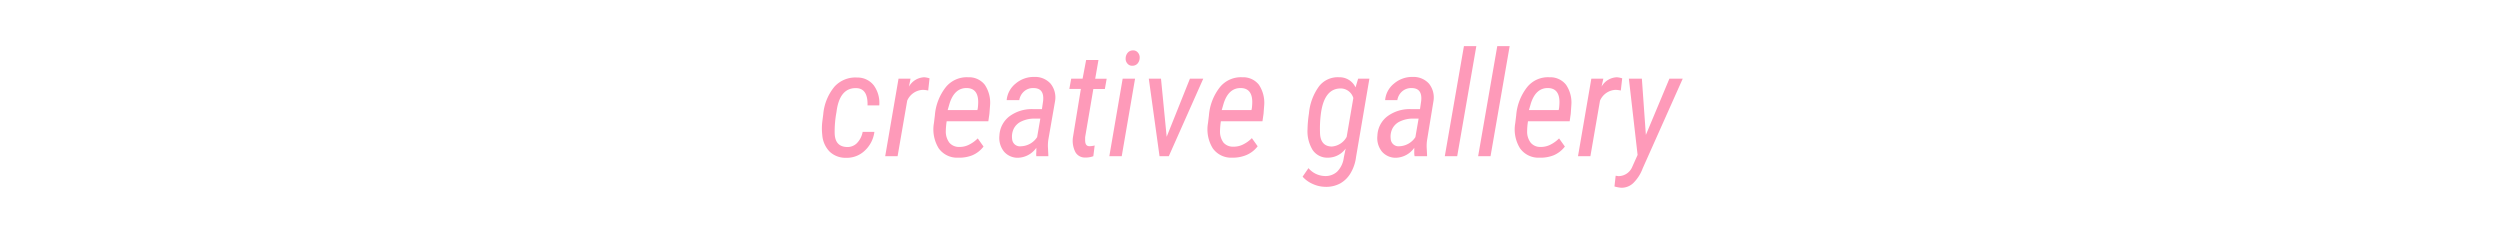 <svg xmlns="http://www.w3.org/2000/svg" viewBox="0 0 375 34"><defs><style>.cls-1{fill:#fe9ab9;}.cls-2{fill:none;}</style></defs><g id="レイヤー_2" data-name="レイヤー 2"><g id="レイヤー_1-2" data-name="レイヤー 1"><path class="cls-1" d="M127,22.05a2,2,0,0,0,1.53-.57,3.24,3.24,0,0,0,.87-1.7h1.76a4.63,4.63,0,0,1-1.46,2.83,3.88,3.88,0,0,1-2.81,1.06,3.43,3.43,0,0,1-2.45-.93,4,4,0,0,1-1.1-2.5,8.48,8.48,0,0,1,0-1.95l.15-1.17A7.5,7.5,0,0,1,125.17,13a4.24,4.24,0,0,1,3.41-1.37,3.08,3.08,0,0,1,2.49,1.18,4.46,4.46,0,0,1,.82,3h-1.76c.05-1.68-.51-2.55-1.66-2.59-1.69-.06-2.7,1.14-3,3.6a15.89,15.89,0,0,0-.27,3.12C125.22,21.32,125.84,22,127,22.05Z"/><path class="cls-1" d="M139.23,13.58a3.74,3.74,0,0,0-.83-.1,2.67,2.67,0,0,0-2.32,1.62l-1.44,8.33h-1.86l2-11.63h1.8L136.34,13a2.75,2.75,0,0,1,2.3-1.41,3.37,3.37,0,0,1,.79.16Z"/><path class="cls-1" d="M143.72,23.65a3.37,3.37,0,0,1-2.92-1.41,5.42,5.42,0,0,1-.71-3.78l.14-1.15a7.84,7.84,0,0,1,1.65-4.25,4.05,4.05,0,0,1,3.35-1.47,3,3,0,0,1,2.49,1.13,4.81,4.81,0,0,1,.79,3.07l-.1,1.29-.16,1.11H142a11.44,11.44,0,0,0-.13,1.51,2.75,2.75,0,0,0,.54,1.71,1.88,1.88,0,0,0,1.48.63,3.09,3.09,0,0,0,1.35-.28,4.86,4.86,0,0,0,1.42-1l.87,1.22a4.12,4.12,0,0,1-1.7,1.32A5.26,5.26,0,0,1,143.72,23.65Zm1.39-10.44c-1.27-.06-2.16.71-2.67,2.3l-.29,1h4.46l.06-.28a8.4,8.4,0,0,0,.06-1Q146.69,13.3,145.11,13.21Z"/><path class="cls-1" d="M155.45,23.43a2.68,2.68,0,0,1,0-.63l0-.63a3.49,3.49,0,0,1-2.67,1.49,2.69,2.69,0,0,1-2.17-.91,3.27,3.27,0,0,1-.7-2.4,3.86,3.86,0,0,1,1.49-2.89,5.62,5.62,0,0,1,3.6-1.09h1.29l.18-1.24c.13-1.28-.35-1.92-1.45-1.92a2,2,0,0,0-1.41.5,2.21,2.21,0,0,0-.72,1.31H151a3.61,3.61,0,0,1,1.34-2.48,4.18,4.18,0,0,1,2.82-1,3.11,3.11,0,0,1,2.42,1,3.3,3.3,0,0,1,.68,2.63l-1,5.73a5.92,5.92,0,0,0-.07,1.17l.06,1.18,0,.18Zm-2.29-1.49a3,3,0,0,0,2.41-1.37l.48-2.78h-.85a4.43,4.43,0,0,0-1.94.4,2.4,2.4,0,0,0-1.2,1.12,2.73,2.73,0,0,0-.24,1.55A1.17,1.17,0,0,0,153.16,21.94Z"/><path class="cls-1" d="M164.77,9l-.49,2.81H166l-.27,1.54H164l-1.23,7.23,0,.43c0,.61.19.92.66.92a3,3,0,0,0,.77-.11L164,23.43a3.2,3.2,0,0,1-1.21.2,1.62,1.62,0,0,1-1.48-.81,3.71,3.71,0,0,1-.36-2.28l1.18-7.2h-1.73l.28-1.54h1.71L162.92,9Z"/><path class="cls-1" d="M168.26,23.43H166.4l2-11.63h1.86Zm.59-14.7a1.3,1.3,0,0,1,.3-.81,1,1,0,0,1,.76-.36.9.9,0,0,1,.76.31,1.09,1.09,0,0,1,.28.82,1.31,1.31,0,0,1-.3.82,1,1,0,0,1-.77.35.88.88,0,0,1-.76-.32A1.06,1.06,0,0,1,168.85,8.73Z"/><path class="cls-1" d="M175,20.52l3.49-8.72h2l-5.17,11.63h-1.39L172.32,11.8h1.83Z"/><path class="cls-1" d="M184.83,23.65a3.37,3.37,0,0,1-2.92-1.41,5.42,5.42,0,0,1-.71-3.78l.14-1.15A7.84,7.84,0,0,1,183,13.06a4.05,4.05,0,0,1,3.35-1.47,3,3,0,0,1,2.49,1.13,4.88,4.88,0,0,1,.79,3.07l-.1,1.29-.16,1.11h-6.24a11.44,11.44,0,0,0-.13,1.51,2.75,2.75,0,0,0,.54,1.71A1.87,1.87,0,0,0,185,22a3.1,3.1,0,0,0,1.36-.28,4.86,4.86,0,0,0,1.42-1l.87,1.22a4.12,4.12,0,0,1-1.7,1.32A5.26,5.26,0,0,1,184.83,23.65Zm1.39-10.44c-1.27-.06-2.16.71-2.67,2.3l-.29,1h4.46l.06-.28a8.4,8.4,0,0,0,.06-1Q187.8,13.3,186.22,13.21Z"/><path class="cls-1" d="M200.87,11.59a2.63,2.63,0,0,1,2.46,1.52l.39-1.31h1.69l-2,11.73a6.19,6.19,0,0,1-.81,2.42A4.19,4.19,0,0,1,201,27.53a4.4,4.4,0,0,1-2.28.49,4.63,4.63,0,0,1-1.84-.44,4.31,4.31,0,0,1-1.49-1.08l.88-1.28a3.32,3.32,0,0,0,2.37,1.18,2.58,2.58,0,0,0,1.93-.65,3.59,3.59,0,0,0,1-2.11l.28-1.36a3.27,3.27,0,0,1-2.69,1.37,2.64,2.64,0,0,1-2.27-1.16,5.4,5.4,0,0,1-.76-3.13,17.35,17.35,0,0,1,.21-2.32,8.12,8.12,0,0,1,1.52-4.1A3.54,3.54,0,0,1,200.87,11.59ZM198,19.81c0,1.43.62,2.15,1.76,2.17A2.76,2.76,0,0,0,202,20.53l1-5.83a2,2,0,0,0-1.78-1.43q-2.58-.09-3.09,3.81A17.25,17.25,0,0,0,198,19.81Z"/><path class="cls-1" d="M212.19,23.43a2.68,2.68,0,0,1-.05-.63l0-.63a3.49,3.49,0,0,1-2.66,1.49,2.7,2.7,0,0,1-2.18-.91,3.22,3.22,0,0,1-.69-2.4,3.82,3.82,0,0,1,1.48-2.89,5.62,5.62,0,0,1,3.6-1.09H213l.18-1.24c.13-1.28-.35-1.92-1.45-1.92a2.06,2.06,0,0,0-1.41.5,2.21,2.21,0,0,0-.72,1.31h-1.83a3.56,3.56,0,0,1,1.33-2.48,4.18,4.18,0,0,1,2.83-1,3.11,3.11,0,0,1,2.41,1,3.3,3.3,0,0,1,.68,2.63l-.94,5.73a6,6,0,0,0-.08,1.17l.06,1.18,0,.18Zm-2.29-1.49a3,3,0,0,0,2.41-1.37l.48-2.78H212a4.47,4.47,0,0,0-1.95.4,2.4,2.4,0,0,0-1.2,1.12,2.73,2.73,0,0,0-.24,1.55A1.17,1.17,0,0,0,209.9,21.94Z"/><path class="cls-1" d="M218.58,23.43h-1.86l2.87-16.51h1.86Z"/><path class="cls-1" d="M223.58,23.43h-1.86l2.87-16.51h1.86Z"/><path class="cls-1" d="M230.91,23.65A3.37,3.37,0,0,1,228,22.24a5.37,5.37,0,0,1-.71-3.78l.14-1.15a7.84,7.84,0,0,1,1.65-4.25,4,4,0,0,1,3.34-1.47,3,3,0,0,1,2.49,1.13,4.75,4.75,0,0,1,.79,3.07l-.09,1.29-.16,1.11H229.2a9.94,9.94,0,0,0-.13,1.51,2.69,2.69,0,0,0,.54,1.71,1.84,1.84,0,0,0,1.47.63,3.13,3.13,0,0,0,1.36-.28,4.86,4.86,0,0,0,1.42-1l.87,1.22a4.12,4.12,0,0,1-1.7,1.32A5.3,5.3,0,0,1,230.91,23.65Zm1.39-10.44c-1.27-.06-2.16.71-2.67,2.3l-.29,1h4.46l.06-.28a8.4,8.4,0,0,0,.06-1Q233.88,13.3,232.3,13.21Z"/><path class="cls-1" d="M243.12,13.58a3.74,3.74,0,0,0-.83-.1A2.68,2.68,0,0,0,240,15.1l-1.44,8.33h-1.86l2-11.63h1.8L240.23,13a2.75,2.75,0,0,1,2.3-1.41,3.53,3.53,0,0,1,.8.16Z"/><path class="cls-1" d="M246.88,20.24l3.53-8.44h2l-6,13.44A6,6,0,0,1,245,27.45a2.52,2.52,0,0,1-1.83.71,5.1,5.1,0,0,1-1-.19l.18-1.61.4.06A2.25,2.25,0,0,0,244.85,25l.79-1.76L244.33,11.8h1.95Z"/><rect class="cls-2" width="375" height="34"/></g></g></svg>